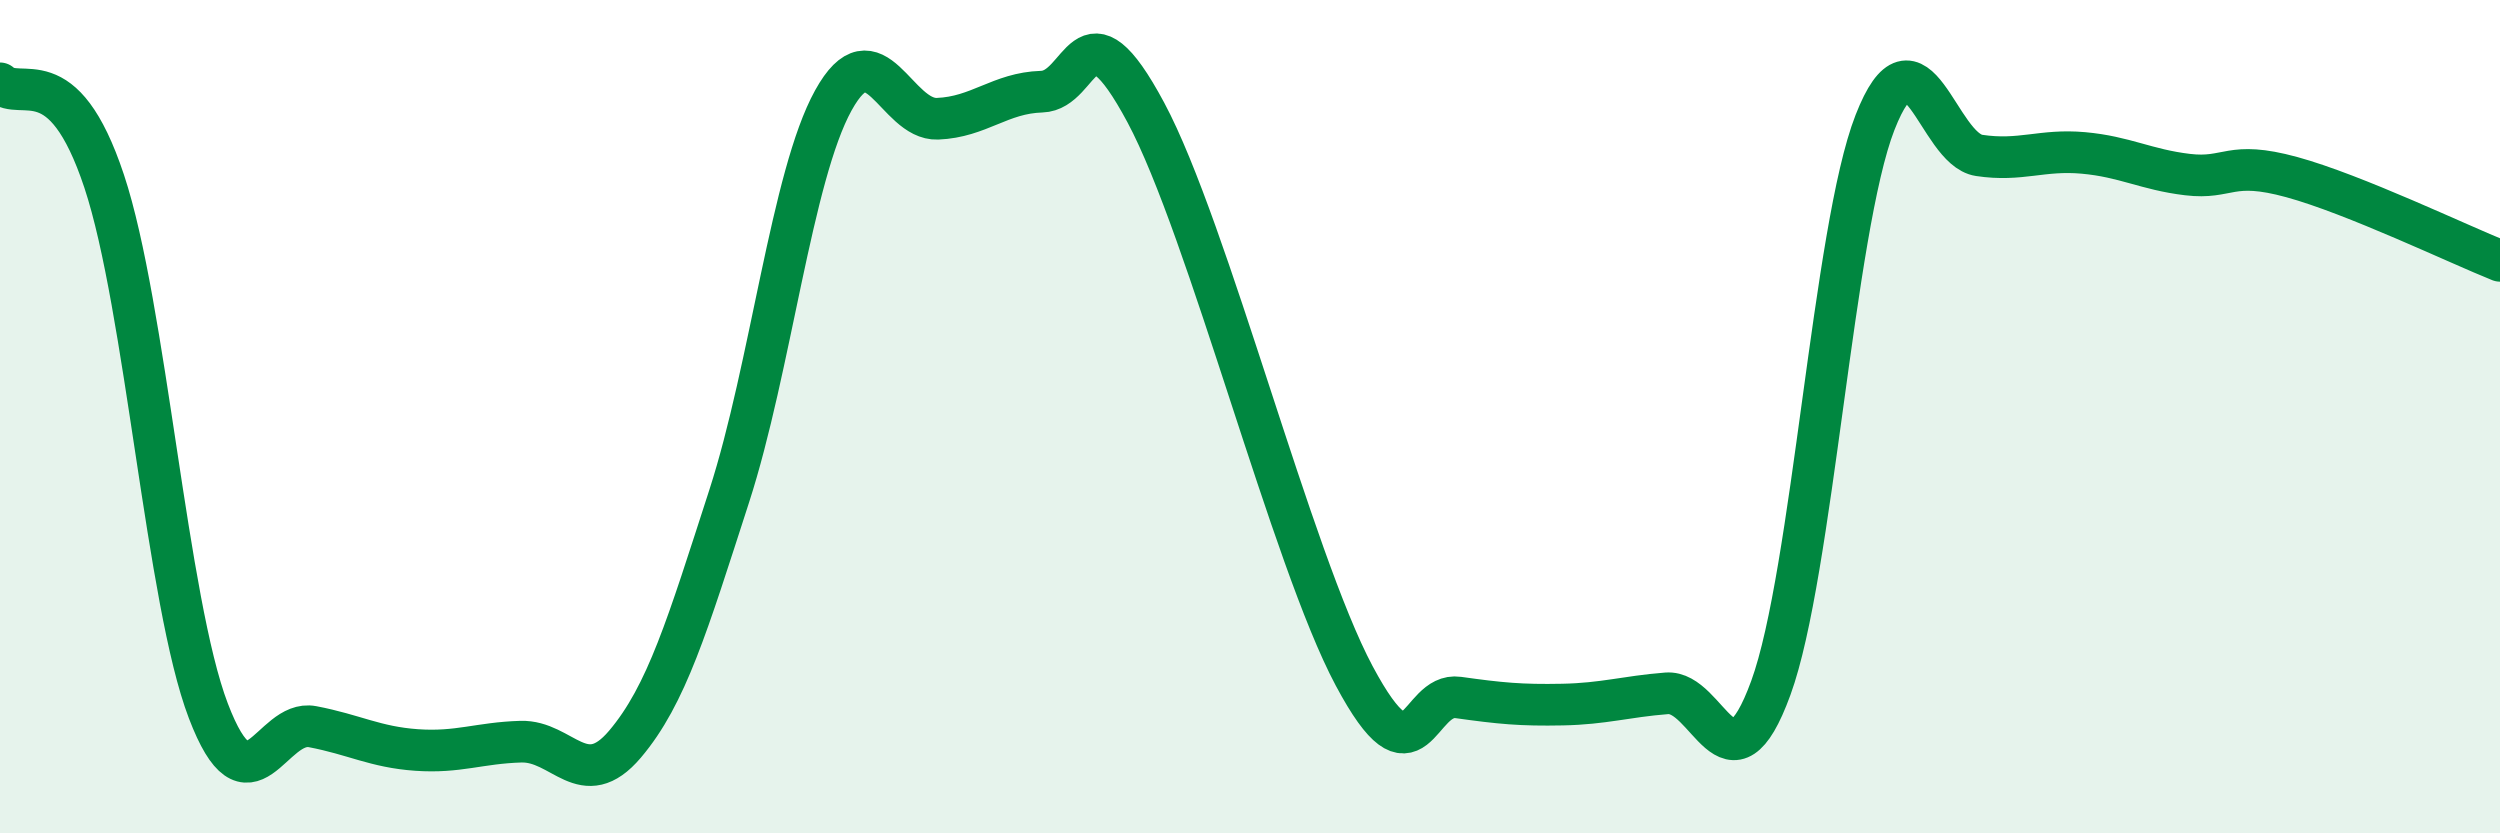 
    <svg width="60" height="20" viewBox="0 0 60 20" xmlns="http://www.w3.org/2000/svg">
      <path
        d="M 0,2 C 0.5,2.47 1.5,1.34 2.5,4.35 C 3.5,7.36 4,14.44 5,17.06 C 6,19.68 6.5,17.25 7.5,17.44 C 8.5,17.63 9,17.93 10,18 C 11,18.07 11.5,17.83 12.5,17.8 C 13.5,17.77 14,19.04 15,17.86 C 16,16.68 16.5,15 17.5,11.91 C 18.5,8.82 19,4.22 20,2.41 C 21,0.6 21.5,2.89 22.5,2.85 C 23.5,2.81 24,2.23 25,2.2 C 26,2.17 26,-0.1 27.5,2.7 C 29,5.5 31,13.41 32.5,16.22 C 34,19.03 34,16.6 35,16.74 C 36,16.88 36.5,16.93 37.5,16.91 C 38.5,16.89 39,16.72 40,16.64 C 41,16.56 41.5,19.25 42.5,16.51 C 43.5,13.77 44,5.5 45,2.94 C 46,0.38 46.5,3.58 47.5,3.73 C 48.5,3.88 49,3.58 50,3.67 C 51,3.76 51.5,4.07 52.5,4.19 C 53.5,4.31 53.5,3.84 55,4.25 C 56.5,4.66 59,5.86 60,6.26L60 20L0 20Z"
        fill="#008740"
        opacity="0.1"
        stroke-linecap="round"
        stroke-linejoin="round"
      />
      <path
        d="M 0,2 C 0.5,2.47 1.5,1.34 2.5,4.35 C 3.5,7.36 4,14.44 5,17.06 C 6,19.68 6.5,17.25 7.5,17.44 C 8.5,17.63 9,17.93 10,18 C 11,18.07 11.5,17.83 12.5,17.8 C 13.5,17.77 14,19.04 15,17.86 C 16,16.68 16.5,15 17.5,11.91 C 18.5,8.82 19,4.22 20,2.41 C 21,0.6 21.5,2.89 22.5,2.85 C 23.5,2.81 24,2.23 25,2.2 C 26,2.17 26,-0.1 27.5,2.7 C 29,5.5 31,13.41 32.5,16.22 C 34,19.03 34,16.6 35,16.74 C 36,16.88 36.5,16.93 37.5,16.91 C 38.5,16.89 39,16.72 40,16.64 C 41,16.56 41.5,19.25 42.5,16.51 C 43.5,13.77 44,5.5 45,2.94 C 46,0.38 46.5,3.58 47.5,3.73 C 48.5,3.88 49,3.58 50,3.67 C 51,3.76 51.5,4.07 52.5,4.19 C 53.5,4.31 53.5,3.84 55,4.25 C 56.5,4.66 59,5.86 60,6.26"
        stroke="#008740"
        stroke-width="1"
        fill="none"
        stroke-linecap="round"
        stroke-linejoin="round"
      />
    </svg>
  
